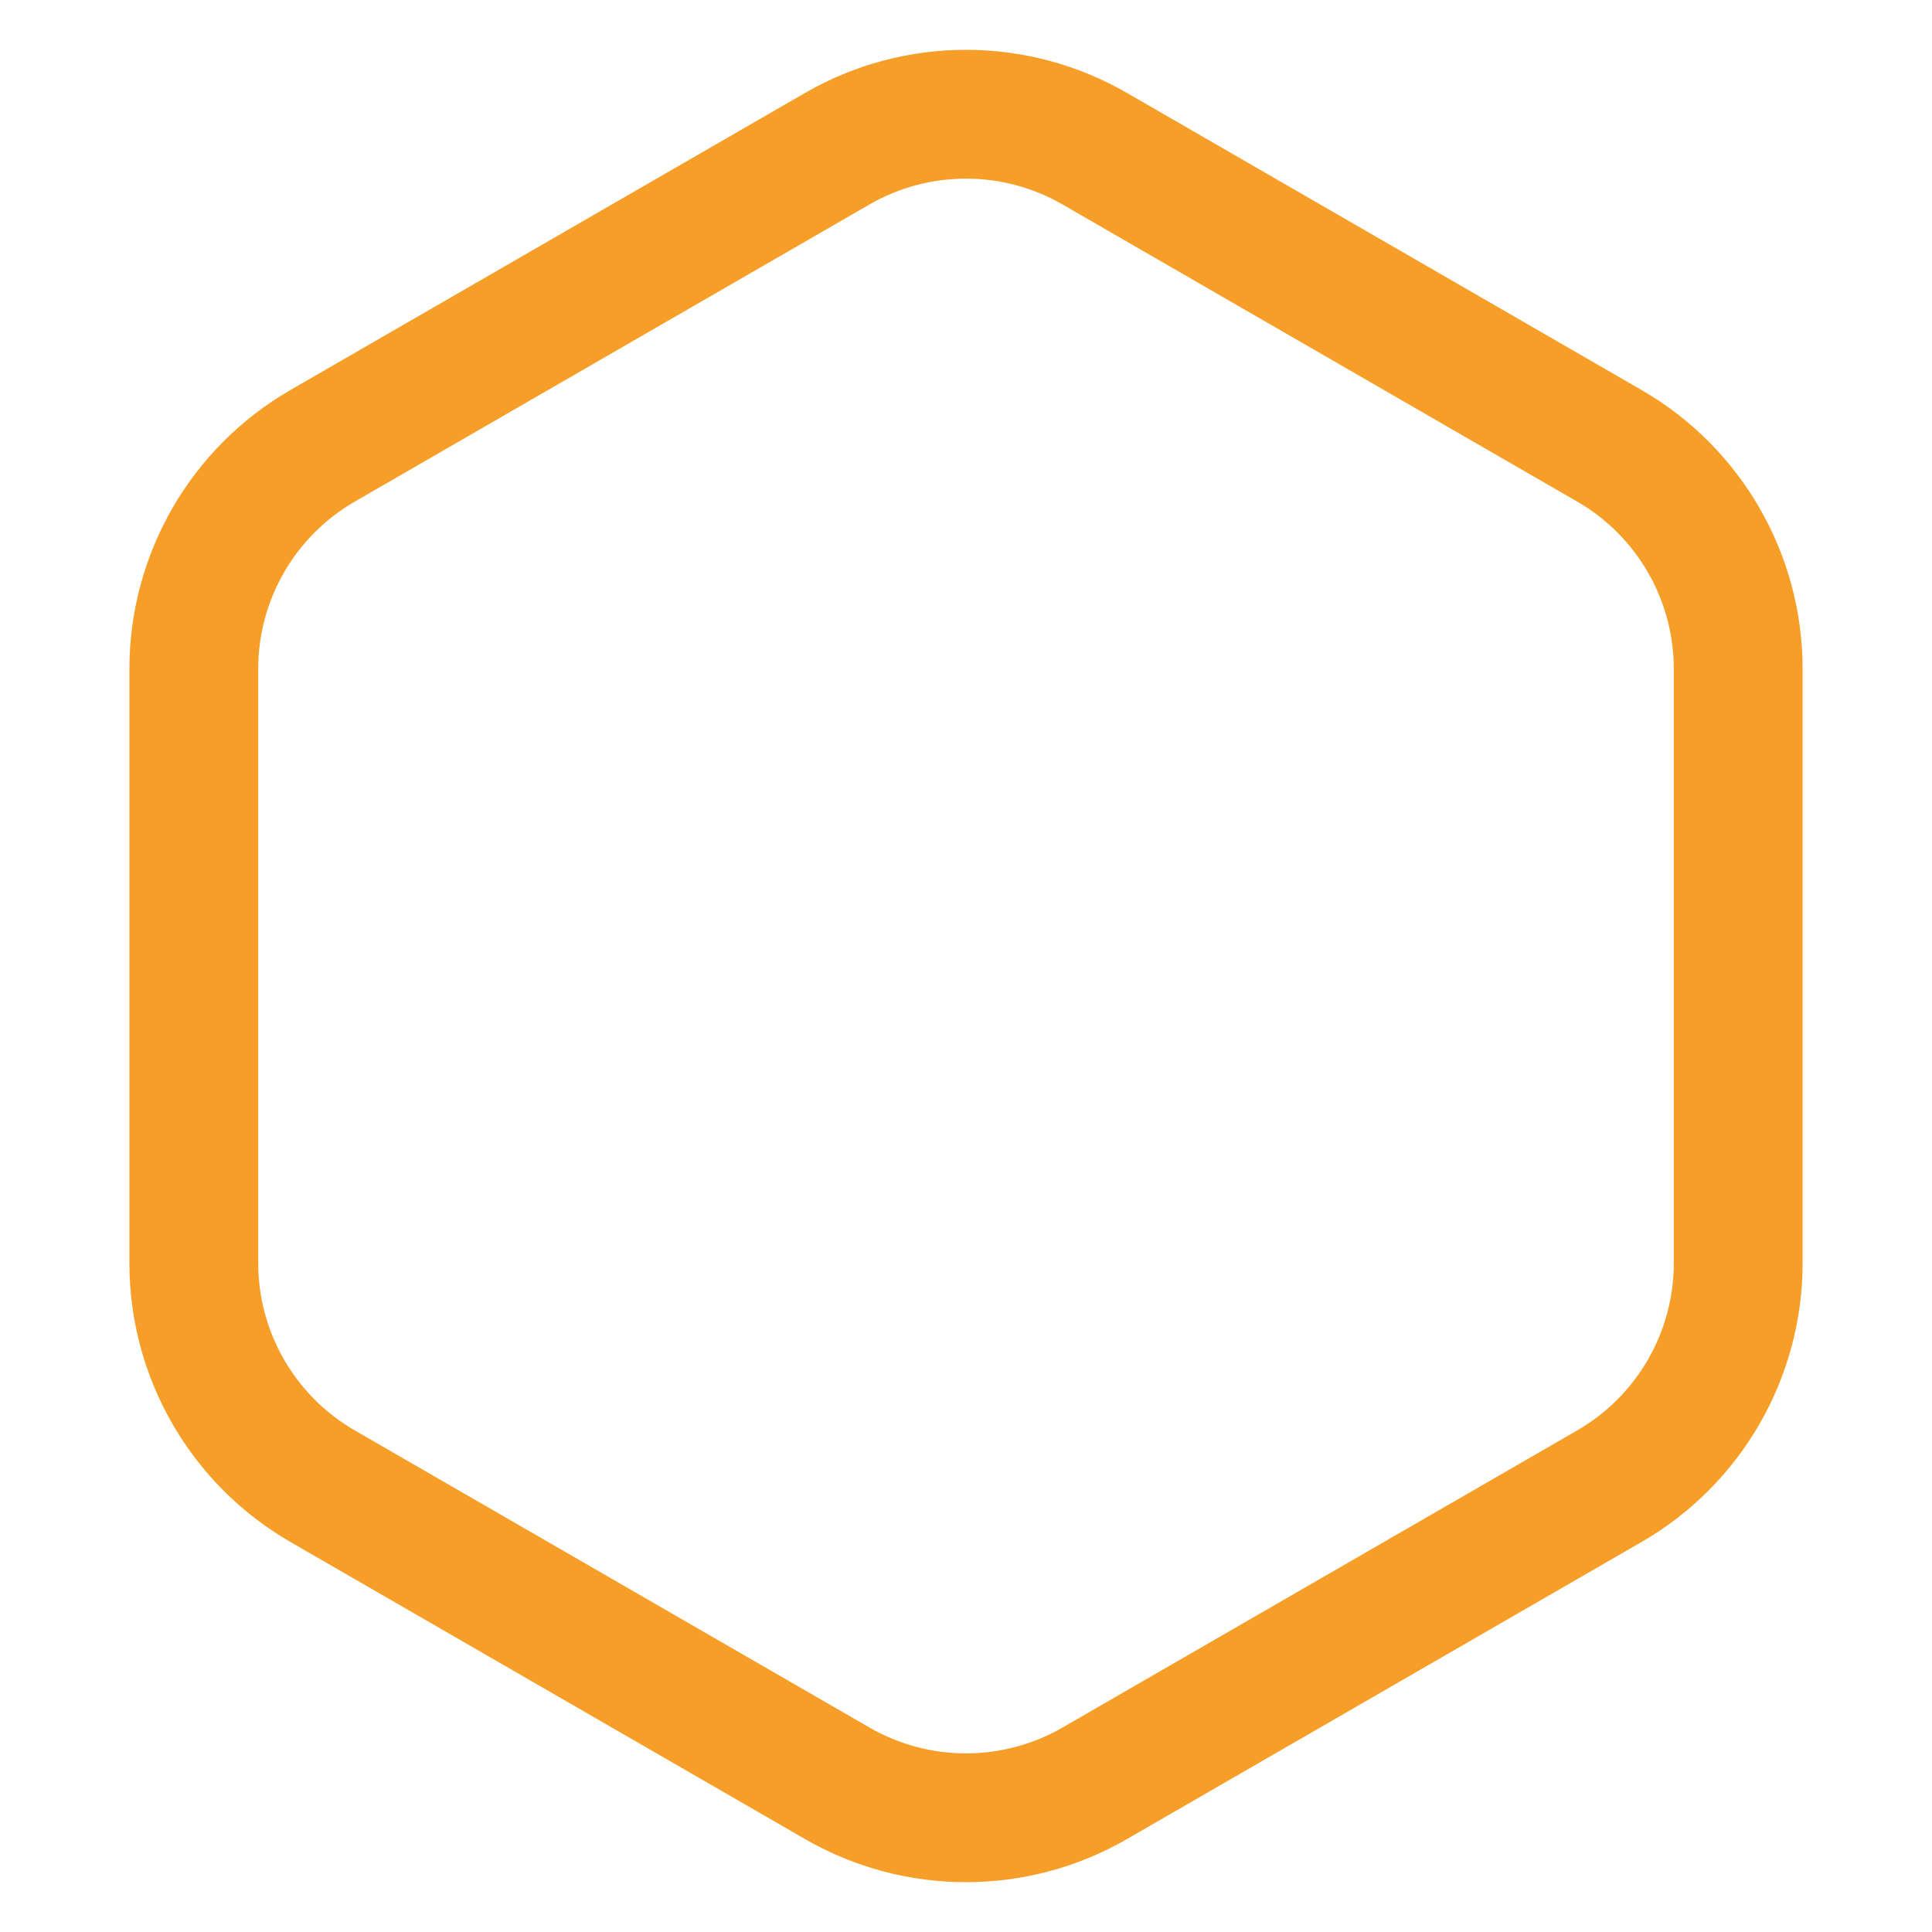<svg width="60" height="60" viewBox="0 0 60 60" fill="none" xmlns="http://www.w3.org/2000/svg">
<path d="M26 55.381L10.019 46.155C7.544 44.726 6.019 42.085 6.019 39.227L6.019 20.773C6.019 17.915 7.544 15.274 10.019 13.845L26 4.619C28.475 3.19 31.525 3.19 34 4.619L49.981 13.845C52.456 15.274 53.981 17.915 53.981 20.773L53.981 39.227C53.981 42.085 52.456 44.726 49.981 46.155L34 55.381C31.525 56.81 28.475 56.81 26 55.381Z" stroke="#F69E27" stroke-width="4"/>
</svg>
